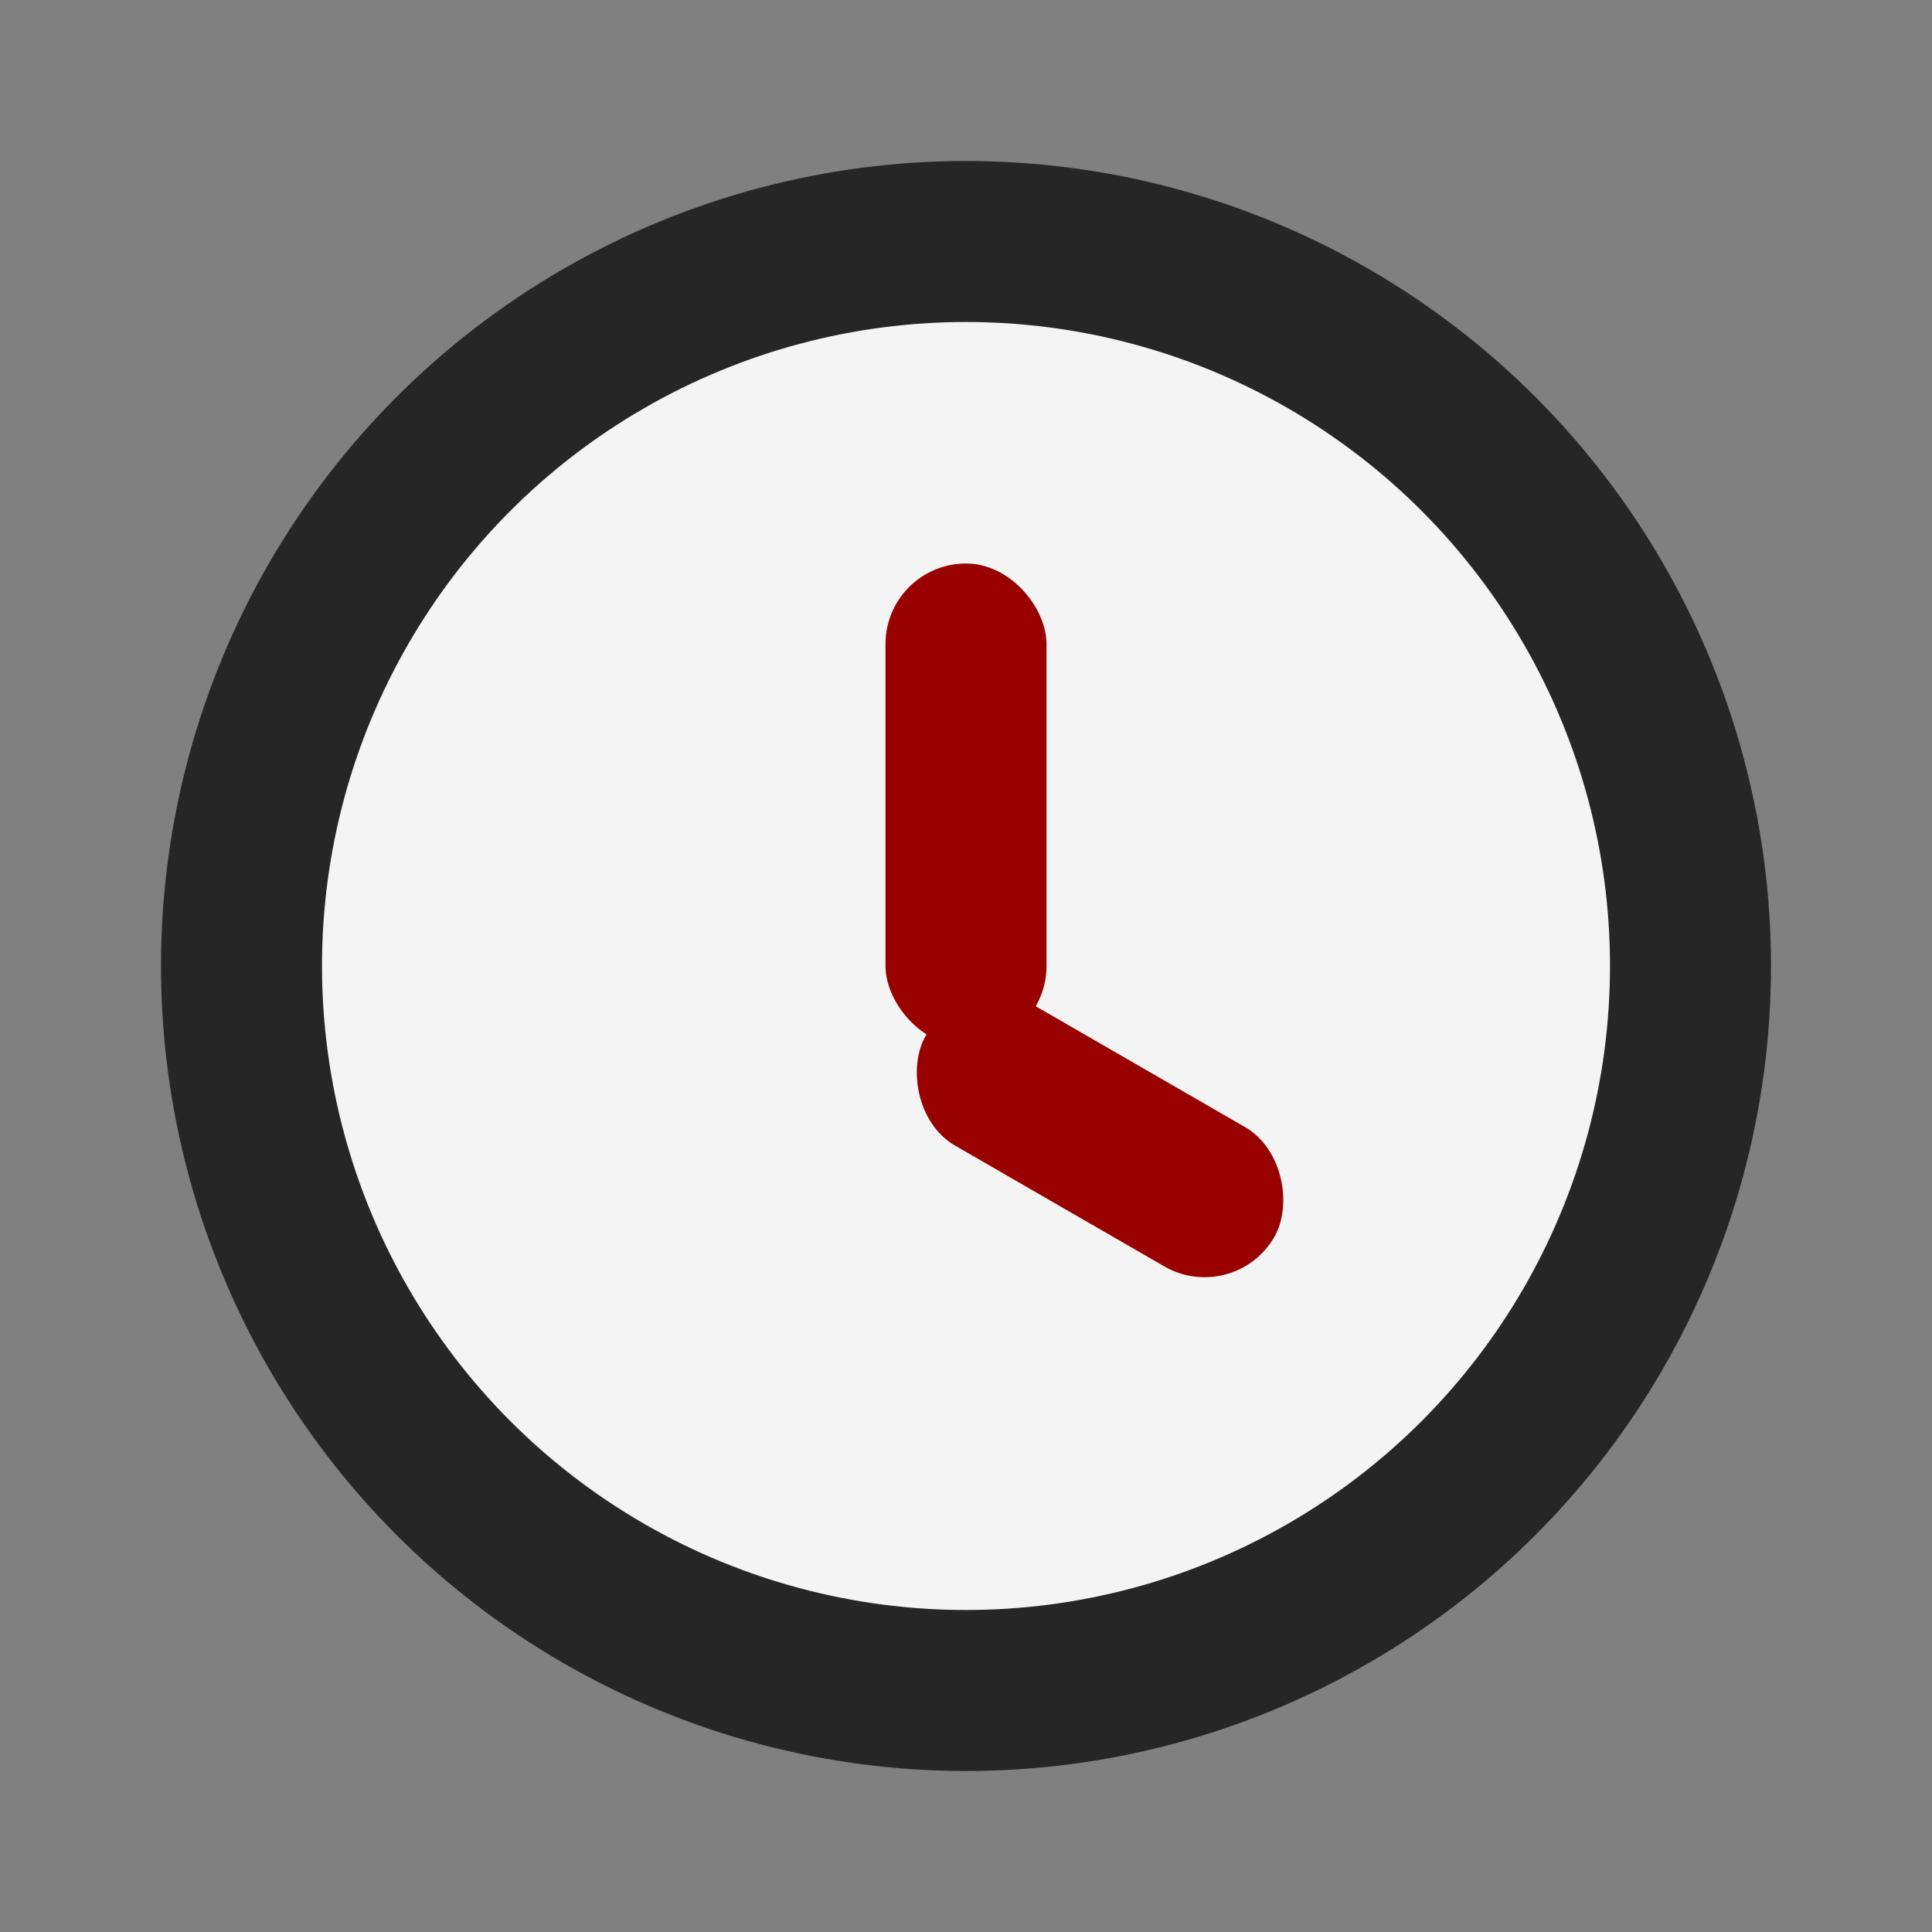 <?xml version="1.0" encoding="UTF-8"?>
<svg xmlns="http://www.w3.org/2000/svg" width="24" height="24" viewBox="0 0 24 24"><rect x="0" y="0" width="24" height="24" fill="#808080" stroke="none"/><circle cx="12" cy="12" r="9" fill="#F4F4F4" stroke="#262626" stroke-width="2"/><rect x="11" y="7" width="2" height="6" rx="1" fill="#990000"/><rect x="12" y="12" width="5" height="2" rx="1" fill="#990000" transform="rotate(30 12 12)"/></svg>